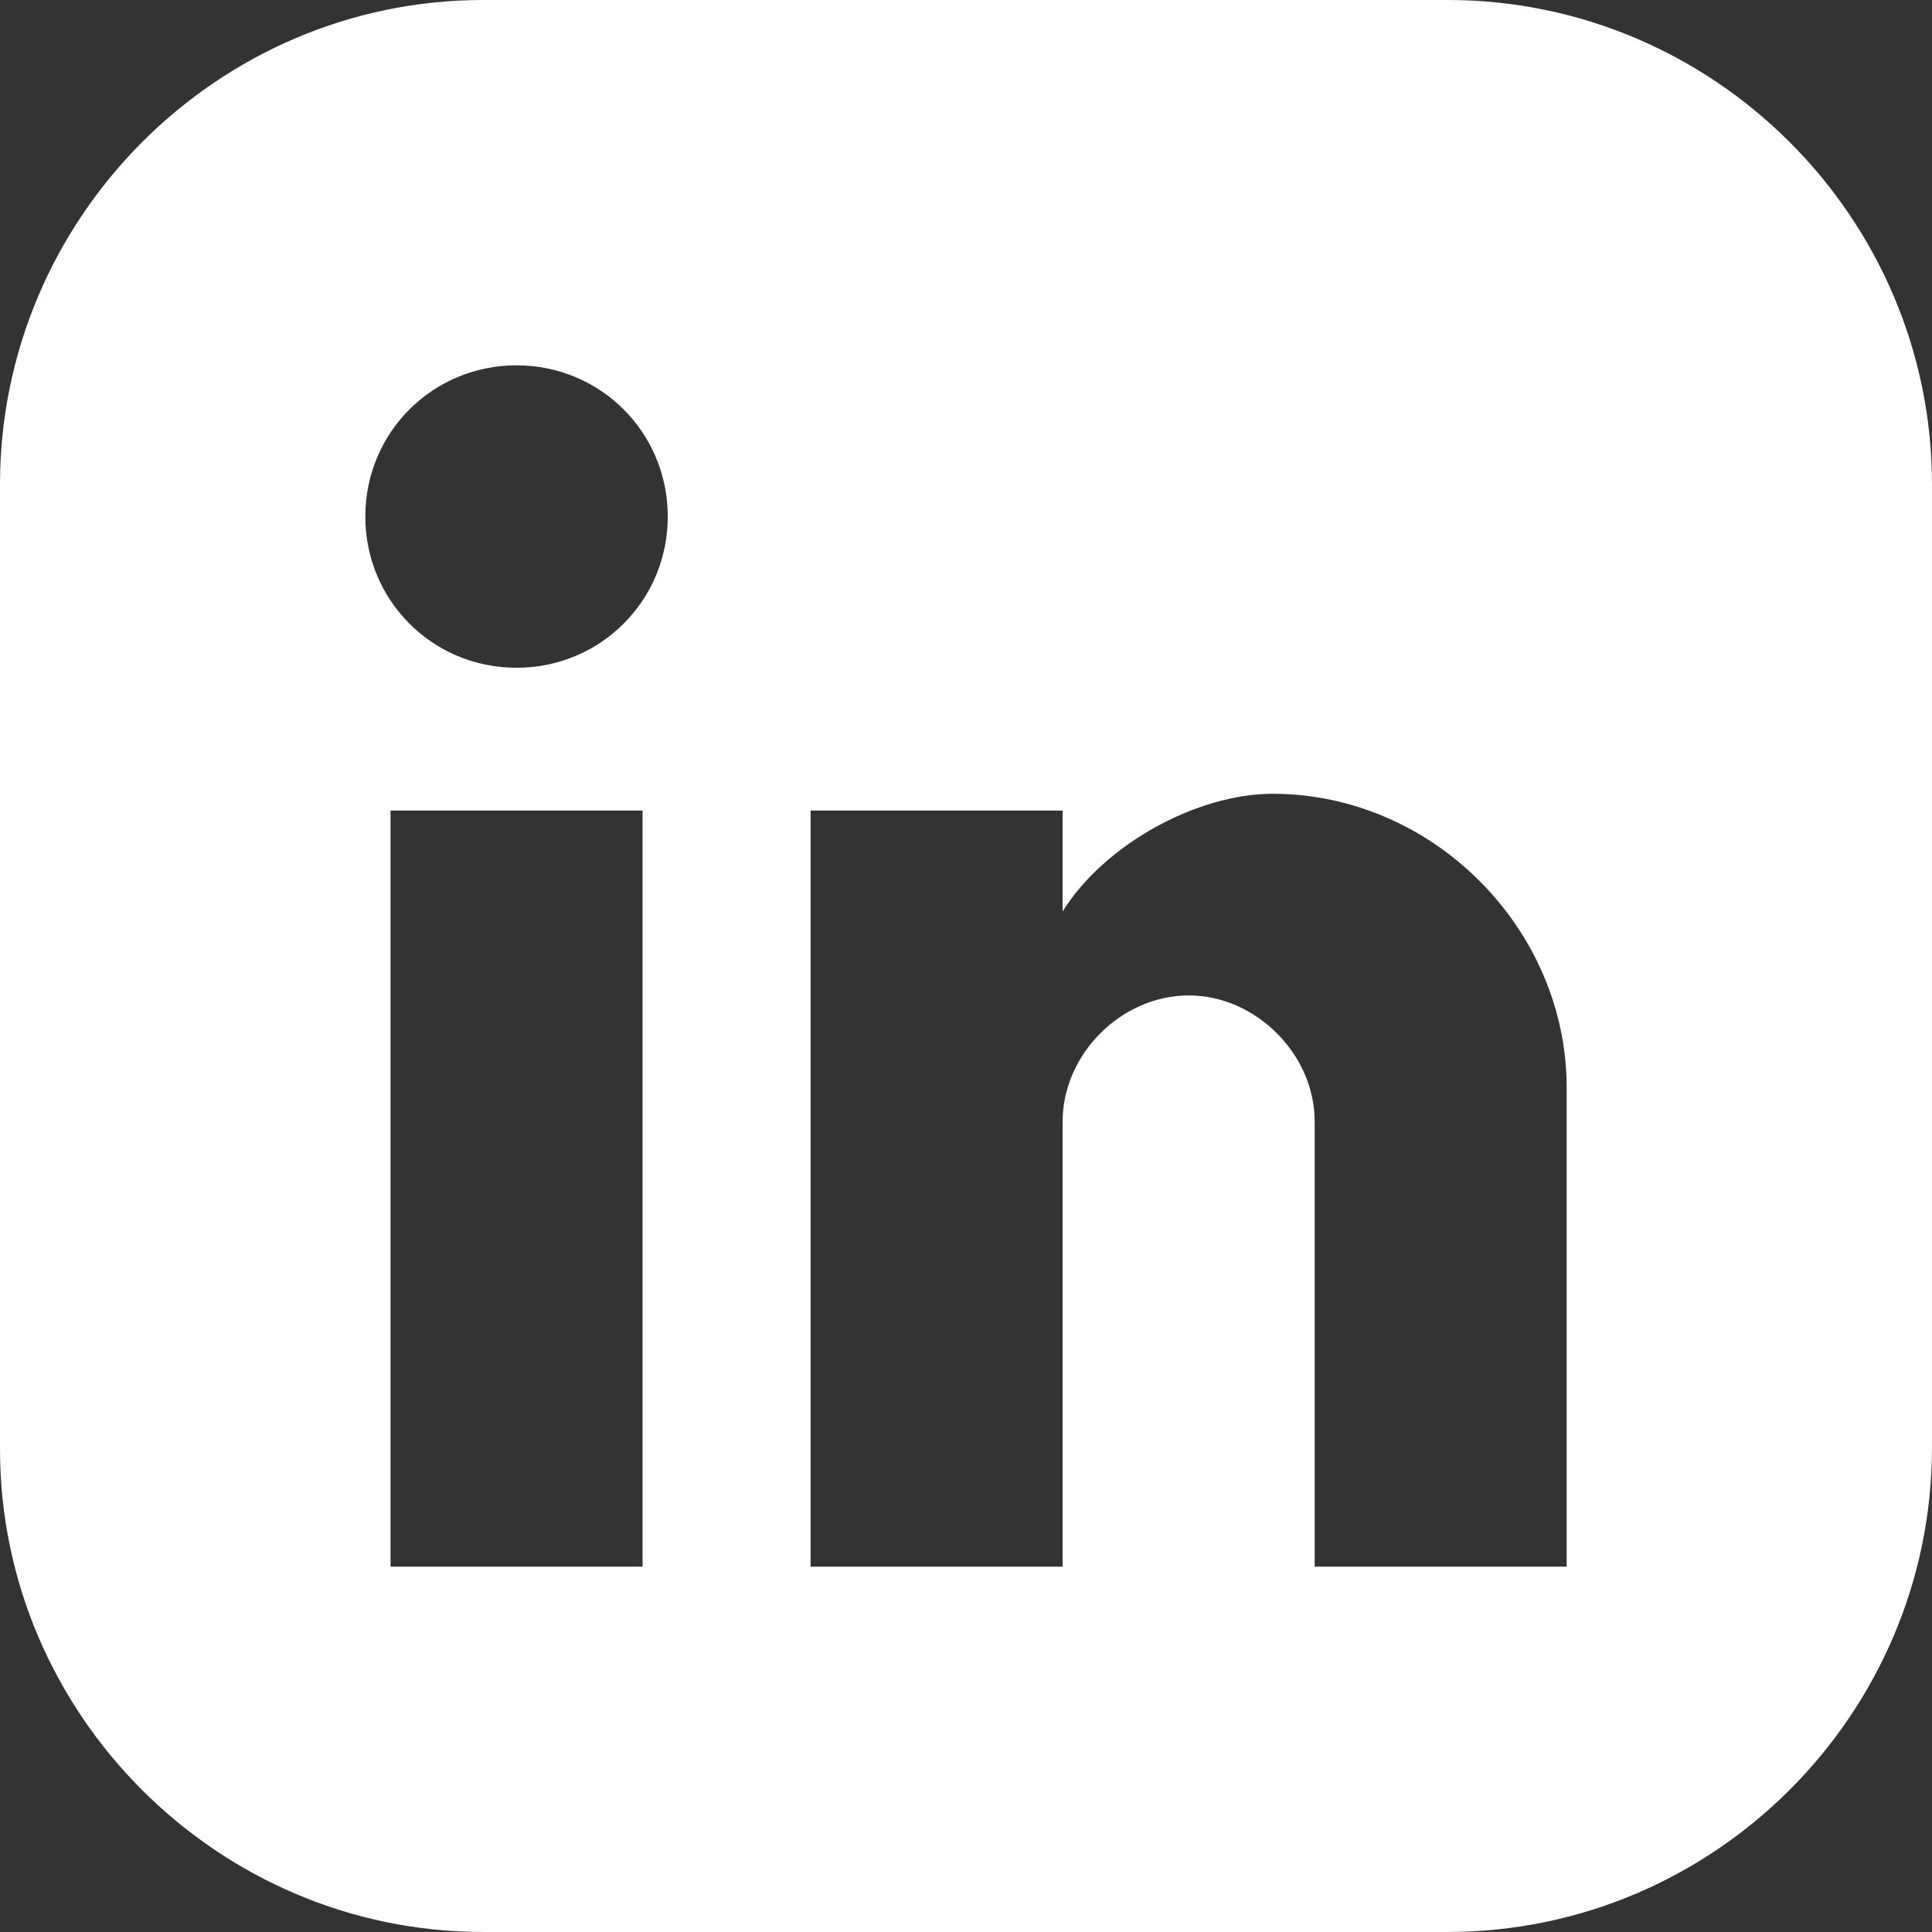 <?xml version="1.0" encoding="UTF-8"?>
<svg enable-background="new 0 0 504 504" version="1.1" viewBox="0 0 360 360" xmlns="http://www.w3.org/2000/svg">
	<rect x="0" y="0" width="360" height="360" fill="#333333" stroke="none"/>
	<path d="m90-2.24e-6c-49.429 0-90 40.571-90 90.286v179.71c0 49.429 40.571 90 90 90h179.71c49.714 0 90.286-40.571 90.286-90.286v-179.43c0-49.714-40.571-90.286-90.286-90.286zm6.25 68.074c15.654 0 28.178 12.522 28.178 28.176 0 15.654-12.524 28.178-28.178 28.178-15.654 0-28.176-12.524-28.176-28.178 0-15.654 12.522-28.176 28.176-28.176zm140.89 79.836c29.743 0 54.789 25.048 54.789 54.791v89.229h-46.961v-82.964c0-12.523-10.959-23.482-23.482-23.482s-23.481 10.959-23.481 23.482v82.964h-46.963v-140.89h46.963v18.785c7.827-12.524 25.046-21.916 39.135-21.916zm-164.37 3.131h46.963v140.89h-46.963z" fill="#FFFFFF"/>
</svg>
